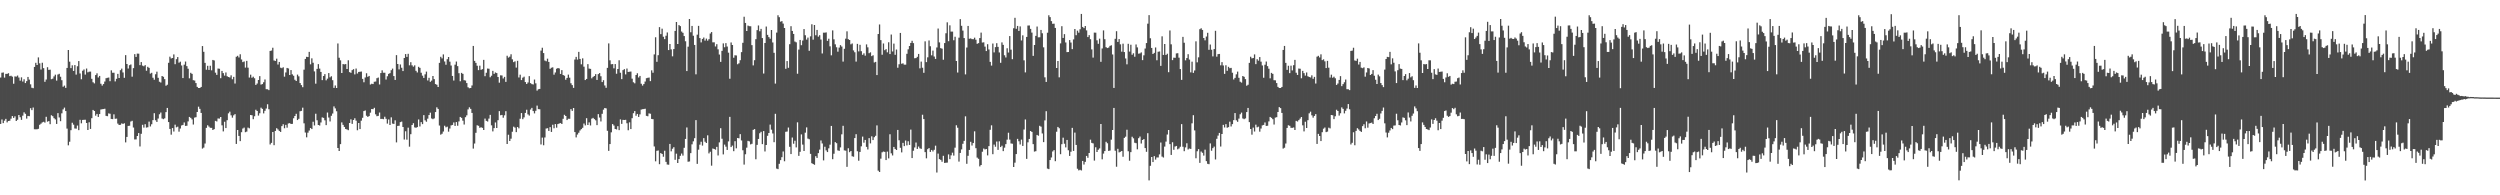<?xml version="1.0" encoding="UTF-8"?>
<svg xmlns="http://www.w3.org/2000/svg" width="1920" height="150">
  <path d="M0 59.555h1v35.631H0zM1 55.848h1v35.912H1zM2 55.629h1v38.942H2zM3 59.589h1v33.065H3zM4 56.753h1v34.519H4zM5 56.753h1v37.269H5zM6 56.238h1v36.675H6zM7 58.474h1v34.270H7zM8 58.175h1v32.983H8zM9 58.886h1v30.243H9zM10 64.301h1v26.278H10zM11 58.658h1v30.688H11zM12 58.824h1v34.120H12zM13 58.034h1v33.921H13zM14 59.557h1v28.754H14zM15 61.964h1v28.119H15zM16 59.372h1v32.688H16zM17 62.623h1v26.211H17zM18 60.864h1v25.422H18zM19 63.804h1v23.582H19zM20 62.310h1v28.792H20zM21 59.089h1v29.958H21zM22 61.150h1v28.083H22zM23 64.783h1v18.293H23zM24 67.365h1v17.194H24zM25 67.762h1v14.820H25zM26 51.418h1v47.880H26zM27 48.250h1v51.080H27zM28 49.912h1v49.362H28zM29 44.063h1v54.858H29zM30 48.634h1v47.188H30zM31 53.382h1v41.578H31zM32 48.188h1v45.829H32zM33 52.347h1v41.206H33zM34 62.816h1v31.348H34zM35 61.094h1v28.588H35zM36 51.592h1v41.829H36zM37 53.660h1v39.329H37zM38 53.482h1v41.913H38zM39 60.811h1v27.699H39zM40 60.420h1v28.814H40zM41 58.664h1v32.123H41zM42 57.347h1v34.326H42zM43 61.908h1v33.258H43zM44 57.215h1v29.656H44zM45 56.696h1v33.512H45zM46 58.944h1v34.160H46zM47 61.583h1v25.480H47zM48 66.618h1v17.393H48zM49 65.724h1v16.921H49zM50 67.498h1v17.789H50zM51 52.188h1v46.580H51zM52 38.388h1v73.206H52zM53 47.363h1v61.496H53zM54 52.333h1v47.654H54zM55 50.199h1v44.084H55zM56 54.467h1v41.277H56zM57 49.960h1v48.727H57zM58 57.271h1v41.533H58zM59 50.881h1v45.524H59zM60 46.915h1v53.053H60zM61 56.422h1v35.580H61zM62 60.853h1v33.843H62zM63 54.302h1v37.782H63zM64 53.374h1v38.657H64zM65 57.316h1v34.659H65zM66 52.650h1v41.817H66zM67 55.574h1v44.255H67zM68 55.065h1v38.810H68zM69 54.996h1v44.038H69zM70 60.517h1v30.237H70zM71 63.159h1v21.281H71zM72 64.045h1v21.227H72zM73 57.633h1v31.207H73zM74 56.319h1v31.158H74zM75 59.498h1v30.309H75zM76 58.341h1v29.239H76zM77 64.331h1v19.811H77zM78 65.757h1v18.094H78zM79 64.575h1v19.203H79zM80 62.643h1v20.883H80zM81 60.073h1v28.913H81zM82 59.751h1v29.511H82zM83 59.528h1v27.549H83zM84 62.350h1v24.974H84zM85 54.009h1v37.315H85zM86 55.861h1v35.651H86zM87 55.851h1v31.978H87zM88 62.520h1v28.695H88zM89 60.521h1v30.580H89zM90 56.706h1v38.239H90zM91 59.915h1v36.067H91zM92 53.928h1v41.930H92zM93 52.700h1v42.053H93zM94 55.640h1v39.553H94zM95 59.761h1v34.916H95zM96 42.332h1v67.027H96zM97 49.168h1v55.989H97zM98 52.659h1v44.083H98zM99 50.062h1v46.502H99zM100 49.534h1v43.821H100zM101 58.889h1v33.880H101zM102 52.304h1v45.660H102zM103 41.590h1v65.502H103zM104 43.702h1v63.353H104zM105 41.181h1v63.278H105zM106 41.236h1v60.960H106zM107 50.045h1v62.451H107zM108 47.674h1v55.110H108zM109 50.379h1v45.450H109zM110 50.875h1v47.124H110zM111 50.028h1v45.333H111zM112 54.313h1v43.692H112zM113 51.321h1v46.426H113zM114 52.108h1v41.279H114zM115 56.512h1v40.612H115zM116 55.899h1v39.530H116zM117 59.700h1v32.568H117zM118 61.235h1v25.719H118zM119 57.046h1v35.295H119zM120 55.047h1v38.615H120zM121 59.771h1v31.248H121zM122 62.777h1v24.973H122zM123 63.400h1v23.040H123zM124 58.393h1v32.640H124zM125 58.974h1v32.561H125zM126 60.795h1v30.105H126zM127 65.832h1v20.286H127zM128 65.053h1v17.820H128zM129 48.227h1v45.544H129zM130 43.544h1v55.485H130zM131 44.883h1v58.551H131zM132 44.565h1v53.796H132zM133 41.802h1v59.228H133zM134 49.280h1v46.483H134zM135 45.477h1v52.299H135zM136 43.808h1v53.453H136zM137 48.138h1v53.007H137zM138 47.360h1v51.373H138zM139 50.298h1v46.034H139zM140 59.950h1v35.982H140zM141 49.667h1v44.374H141zM142 47.258h1v49.453H142zM143 50.804h1v45.736H143zM144 52.805h1v40.427H144zM145 60.182h1v29.630H145zM146 55.926h1v34.577H146zM147 56.737h1v34.939H147zM148 61.569h1v34.073H148zM149 61.855h1v28.469H149zM150 63.800h1v26.215H150zM151 66.735h1v19.275H151zM152 67.606h1v14.326H152zM153 67.604h1v15.985H153zM154 66.770h1v19.971H154zM155 35.393h1v78.715H155zM156 39.786h1v73.564H156zM157 48.278h1v61.976H157zM158 53.573h1v44.630H158zM159 50.523h1v45.695H159zM160 53.707h1v43.531H160zM161 50.501h1v47.651H161zM162 54.029h1v44.193H162zM163 46.025h1v53.795H163zM164 46.448h1v52.743H164zM165 55.834h1v36.997H165zM166 57.520h1v35.779H166zM167 52.621h1v38.354H167zM168 52.783h1v38.295H168zM169 60.076h1v29.781H169zM170 54.453h1v41.818H170zM171 56.181h1v44.726H171zM172 58.080h1v35.409H172zM173 55.669h1v42.664H173zM174 58.583h1v33.731H174zM175 59.118h1v27.925H175zM176 59.496h1v26.272H176zM177 57.857h1v30.700H177zM178 60.871h1v29.521H178zM179 59.055h1v29.519H179zM180 64.152h1v23.510H180zM181 43.551h1v66.975H181zM182 42.842h1v56.978H182zM183 44.127h1v60.270H183zM184 41.654h1v66.712H184zM185 45.670h1v55.839H185zM186 47.707h1v51.008H186zM187 47.205h1v50.809H187zM188 51.901h1v49.609H188zM189 46.726h1v54.331H189zM190 51.971h1v46.050H190zM191 59.521h1v39.058H191zM192 57.358h1v30.951H192zM193 59.679h1v28.843H193zM194 58.883h1v32.650H194zM195 60.100h1v29.185H195zM196 65.218h1v19.045H196zM197 64.153h1v21.107H197zM198 61.416h1v27.357H198zM199 58.448h1v28.537H199zM200 64.958h1v17.752H200zM201 64.587h1v19.026H201zM202 63.155h1v23.939H202zM203 61.053h1v24.046H203zM204 68.497h1v14.842H204zM205 68.554h1v11.527H205zM206 69.244h1v14.692H206zM207 39.129h1v71.826H207zM208 38.794h1v70.935H208zM209 36.675h1v64.702H209zM210 46.418h1v65.102H210zM211 46.798h1v53.744H211zM212 45.079h1v53.361H212zM213 49.549h1v49.880H213zM214 47.558h1v52.973H214zM215 51.975h1v49.358H215zM216 52.384h1v44.490H216zM217 51.669h1v43.782H217zM218 58.875h1v39.642H218zM219 55.642h1v40.252H219zM220 52.197h1v45.860H220zM221 52.585h1v42.259H221zM222 57.607h1v36.936H222zM223 53.830h1v41.416H223zM224 57.098h1v38.028H224zM225 58.162h1v32.667H225zM226 61.227h1v27.867H226zM227 62.205h1v25.187H227zM228 57.291h1v34.918H228zM229 58.620h1v32.624H229zM230 63.800h1v21.638H230zM231 65.386h1v19.739H231zM232 66.945h1v15.725H232zM233 53.483h1v41.230H233zM234 45.285h1v56.491H234zM235 43.633h1v61.862H235zM236 43.852h1v58.054H236zM237 39.824h1v60.416H237zM238 49.398h1v48.891H238zM239 44.816h1v54.322H239zM240 48.190h1v45.279H240zM241 54.840h1v41.494H241zM242 64.260h1v23.071H242zM243 52.886h1v39.489H243zM244 49.275h1v46.749H244zM245 52.696h1v43.693H245zM246 55.255h1v38.809H246zM247 61.537h1v28.610H247zM248 58.373h1v32.138H248zM249 56.940h1v35.499H249zM250 61.702h1v34.388H250zM251 60.434h1v25.965H251zM252 56.135h1v34.140H252zM253 59.400h1v33.870H253zM254 58.574h1v30.361H254zM255 61.612h1v25.606H255zM256 67.473h1v14.249H256zM257 65.638h1v17.635H257zM258 67.609h1v17.822H258zM259 33.382h1v80.291H259zM260 44.329h1v71.635H260zM261 46.345h1v64.328H261zM262 56.072h1v37.912H262zM263 49.195h1v46.708H263zM264 49.478h1v48.022H264zM265 49.180h1v49.867H265zM266 52.973h1v46.444H266zM267 46.264h1v53.706H267zM268 55.383h1v39.063H268zM269 55.895h1v35.775H269zM270 53.879h1v41.236H270zM271 53.119h1v39.036H271zM272 57.136h1v33.681H272zM273 52.621h1v40.065H273zM274 56.498h1v43.531H274zM275 55.265h1v39.182H275zM276 55.101h1v44.015H276zM277 54.955h1v37.705H277zM278 60.580h1v29.899H278zM279 63.170h1v22.140H279zM280 59.483h1v25.372H280zM281 56.256h1v32.606H281zM282 58.999h1v30.819H282zM283 58.300h1v30.832H283zM284 64.948h1v21.596H284zM285 64.332h1v19.365H285zM286 64.561h1v19.310H286zM287 62.771h1v20.044H287zM288 62.635h1v25.150H288zM289 60.076h1v29.191H289zM290 59.532h1v29.470H290zM291 64.855h1v21.553H291zM292 56.122h1v35.209H292zM293 54.004h1v37.280H293zM294 55.849h1v35.679H294zM295 55.866h1v33.793H295zM296 61.064h1v30.159H296zM297 58.551h1v36.394H297zM298 56.707h1v35.047H298zM299 56.168h1v39.809H299zM300 53.922h1v36.164H300zM301 52.691h1v42.226H301zM302 58.403h1v36.790H302zM303 61.399h1v31.008H303zM304 42.335h1v67.017H304zM305 49.167h1v47.572H305zM306 53.273h1v43.283H306zM307 49.511h1v44.275H307zM308 52.013h1v41.358H308zM309 54.564h1v42.991H309zM310 44.536h1v62.621H310zM311 41.530h1v59.264H311zM312 43.674h1v63.596H312zM313 41.306h1v56.750H313zM314 50.183h1v62.475H314zM315 47.760h1v55.303H315zM316 50.197h1v45.784H316zM317 51.187h1v43.437H317zM318 50.150h1v47.711H318zM319 54.368h1v43.795H319zM320 55.675h1v41.938H320zM321 51.298h1v40.438H321zM322 52.098h1v45.013H322zM323 55.866h1v37.914H323zM324 58.106h1v37.230H324zM325 59.862h1v28.543H325zM326 57.099h1v35.319H326zM327 54.977h1v38.523H327zM328 61.772h1v29.342H328zM329 59.726h1v28.637H329zM330 62.808h1v23.732H330zM331 61.921h1v29.059H331zM332 58.357h1v33.165H332zM333 60.779h1v30.141H333zM334 64.541h1v21.531H334zM335 65.079h1v17.373H335zM336 66.791h1v16.844H336zM337 48.276h1v48.126H337zM338 43.601h1v59.811H338zM339 44.842h1v57.880H339zM340 41.756h1v59.258H340zM341 47.229h1v49.334H341zM342 49.726h1v48.064H342zM343 45.467h1v51.796H343zM344 43.797h1v57.333H344zM345 47.373h1v51.348H345zM346 50.313h1v46.007H346zM347 58.293h1v37.651H347zM348 61.850h1v32.184H348zM349 49.680h1v47.037H349zM350 47.240h1v46.517H350zM351 50.806h1v45.736H351zM352 56.235h1v36.992H352zM353 62.434h1v27.379H353zM354 55.945h1v34.557H354zM355 56.741h1v35.956H355zM356 61.569h1v34.067H356zM357 61.863h1v28.155H357zM358 63.796h1v24.770H358zM359 67.014h1v16.997H359zM360 67.778h1v14.674H360zM361 67.603h1v15.984H361zM362 65.634h1v21.107H362zM363 35.282h1v78.818H363zM364 46.768h1v63.475H364zM365 48.301h1v53.677H365zM366 50.496h1v45.718H366zM367 53.852h1v42.775H367zM368 50.448h1v47.719H368zM369 53.594h1v44.156H369zM370 53.119h1v45.101H370zM371 45.988h1v53.838H371zM372 58.545h1v32.563H372zM373 55.846h1v36.985H373zM374 52.650h1v40.671H374zM375 52.797h1v38.273H375zM376 59.322h1v28.916H376zM377 58.180h1v38.101H377zM378 54.451h1v46.459H378zM379 56.735h1v41.688H379zM380 55.673h1v38.389H380zM381 56.112h1v42.217H381zM382 59.117h1v33.204H382zM383 63.507h1v21.835H383zM384 57.852h1v30.697H384zM385 57.956h1v30.297H385zM386 60.260h1v30.137H386zM387 59.052h1v29.521H387zM388 62.896h1v22.511H388zM389 42.824h1v67.763H389zM390 44.216h1v59.236H390zM391 43.510h1v64.764H391zM392 41.698h1v64.796H392zM393 45.587h1v55.567H393zM394 47.743h1v49.549H394zM395 47.121h1v50.866H395zM396 51.901h1v49.557H396zM397 46.717h1v50.844H397zM398 59.518h1v39.067H398zM399 57.370h1v33.813H399zM400 61.478h1v25.334H400zM401 59.673h1v31.854H401zM402 58.893h1v31.290H402zM403 63.052h1v23.656H403zM404 64.529h1v19.739H404zM405 63.315h1v24.562H405zM406 58.452h1v30.316H406zM407 63.848h1v20.266H407zM408 64.590h1v18.256H408zM409 64.866h1v20.441H409zM410 61.055h1v26.043H410zM411 63.982h1v21.120H411zM412 69.592h1v11.533H412zM413 68.555h1v15.245H413zM414 68.323h1v15.613H414zM415 38.873h1v72.068H415zM416 36.643h1v69.038H416zM417 40.741h1v70.828H417zM418 46.467h1v59.123H418zM419 47.063h1v51.637H419zM420 45.047h1v53.408H420zM421 47.577h1v52.982H421zM422 52.816h1v44.802H422zM423 51.995h1v49.328H423zM424 51.696h1v44.091H424zM425 57.368h1v41.138H425zM426 55.656h1v39.650H426zM427 52.793h1v45.275H427zM428 52.199h1v43.102H428zM429 52.558h1v42.270H429zM430 56.781h1v37.749H430zM431 53.848h1v41.407H431zM432 57.616h1v33.632H432zM433 58.165h1v29.988H433zM434 61.221h1v27.870H434zM435 59.874h1v32.330H435zM436 57.292h1v33.920H436zM437 59.632h1v31.616H437zM438 63.928h1v19.900H438zM439 65.379h1v19.746H439zM440 67.481h1v15.441H440zM441 45.711h1v55.703H441zM442 43.659h1v61.867H442zM443 45.791h1v57.506H443zM444 39.832h1v62.098H444zM445 45.242h1v54.965H445zM446 49.410h1v49.752H446zM447 44.781h1v53.345H447zM448 51.179h1v43.690H448zM449 61.502h1v34.819H449zM450 60.608h1v30.177H450zM451 49.258h1v46.737H451zM452 52.702h1v41.283H452zM453 52.900h1v43.479H453zM454 60.154h1v30.993H454zM455 59.052h1v31.461H455zM456 58.383h1v33.117H456zM457 56.940h1v35.491H457zM458 61.394h1v34.710H458zM459 56.940h1v30.719H459zM460 56.124h1v34.148H460zM461 58.575h1v34.693H461zM462 63.042h1v24.334H462zM463 61.610h1v22.601H463zM464 65.636h1v17.320H464zM465 67.437h1v15.834H465zM466 52.114h1v48.330H466zM467 33.346h1v82.526H467zM468 46.330h1v64.333H468zM469 49.368h1v52.273H469zM470 49.204h1v46.072H470zM471 52.493h1v43.925H471zM472 49.221h1v49.831H472zM473 56.604h1v42.825H473zM474 52.998h1v43.935H474zM475 46.260h1v53.705H475zM476 55.883h1v35.795H476zM477 60.755h1v34.365H477zM478 53.873h1v38.164H478zM479 53.119h1v39.019H479zM480 57.133h1v34.885H480zM481 52.615h1v42.032H481zM482 55.260h1v44.784H482zM483 55.094h1v38.860H483zM484 54.951h1v44.174H484zM485 60.412h1v30.375H485zM486 63.169h1v23.760H486zM487 64.009h1v21.303H487zM488 57.593h1v31.270H488zM489 56.263h1v31.226H489zM490 59.515h1v30.301H490zM491 58.297h1v29.586H491zM492 64.331h1v19.850H492zM493 65.735h1v18.136H493zM494 64.561h1v19.219H494zM495 62.639h1v20.878H495zM496 60.073h1v28.915H496zM497 59.750h1v29.517H497zM498 59.532h1v27.550H498zM499 62.329h1v25.020H499zM500 54.002h1v37.339H500zM501 55.855h1v35.672H501zM502 41.772h1v70.737H502zM503 28.644h1v95.281H503zM504 47.442h1v68.381H504zM505 42.408h1v73.157H505zM506 20.851h1v105.234H506zM507 26.189h1v91.356H507zM508 22.038h1v96.226H508zM509 28.198h1v92.169H509zM510 30.042h1v85.702H510zM511 27.419h1v96.909H511zM512 24.931h1v101.431H512zM513 38.440h1v88.082H513zM514 33.774h1v76.764H514zM515 37.940h1v78.276H515zM516 43.251h1v70.976H516zM517 37.664h1v75.392H517zM518 23.773h1v98.971H518zM519 16.911h1v101.098H519zM520 33.792h1v91.376H520zM521 19.258h1v102.927H521zM522 20.056h1v99.613H522zM523 24.203h1v93.732H523zM524 25.181h1v94.310H524zM525 27.695h1v85.833H525zM526 31.708h1v75.012H526zM527 54.597h1v43.320H527zM528 35.840h1v88.363H528zM529 14.574h1v109.448H529zM530 24.764h1v92.861H530zM531 19.921h1v90.935H531zM532 27.427h1v81.109H532zM533 34.518h1v71.615H533zM534 57.103h1v35.149H534zM535 26.636h1v99.201H535zM536 19.848h1v95.073H536zM537 29.259h1v81.831H537zM538 32.570h1v76.263H538zM539 29.886h1v81.943H539zM540 28.838h1v77.264H540zM541 31.193h1v77.642H541zM542 29.651h1v80.187H542zM543 31.210h1v72.747H543zM544 30.098h1v87.716H544zM545 25.775h1v90.739H545zM546 24.620h1v102.629H546zM547 32.512h1v81.584H547zM548 32.530h1v81.886H548zM549 35.695h1v79.246H549zM550 33.964h1v78.808H550zM551 37.877h1v81.528H551zM552 41.874h1v67.469H552zM553 47.517h1v50.965H553zM554 39.051h1v67.492H554zM555 33.324h1v85.231H555zM556 36.305h1v74.734H556zM557 33.118h1v79.546H557zM558 35.714h1v79.448H558zM559 40.427h1v68.146H559zM560 60.485h1v29.282H560zM561 32.588h1v80.341H561zM562 34.537h1v77.310H562zM563 44.362h1v71.738H563zM564 42.435h1v65.987H564zM565 42.621h1v71.318H565zM566 49.342h1v56.623H566zM567 48.637h1v57.602H567zM568 46.216h1v56.814H568zM569 40.040h1v67.813H569zM570 32.880h1v82.545H570zM571 12.835h1v113.565H571zM572 17.592h1v100.908H572zM573 23.795h1v89.633H573zM574 19.639h1v88.565H574zM575 20.112h1v88.466H575zM576 20.182h1v90.731H576zM577 34.681h1v75.770H577zM578 50.219h1v49.532H578zM579 46.221h1v52.901H579zM580 30.090h1v92.236H580zM581 23.151h1v88.127H581zM582 19.550h1v87.136H582zM583 23.991h1v78.364H583zM584 22.174h1v79.048H584zM585 29.260h1v81.413H585zM586 56.460h1v44.202H586zM587 33.001h1v83.306H587zM588 20.381h1v90.974H588zM589 26.753h1v77.555H589zM590 28.512h1v73.641H590zM591 29.744h1v65.971H591zM592 23.030h1v76.548H592zM593 32.621h1v69.887H593zM594 40.531h1v68.678H594zM595 64.214h1v23.173H595zM596 25.063h1v104.444H596zM597 11.709h1v118.181H597zM598 13.218h1v112.569H598zM599 16.638h1v106.356H599zM600 16.242h1v104.503H600zM601 18.105h1v98.244H601zM602 21.506h1v102.337H602zM603 52.844h1v48.383H603zM604 46.886h1v54.105H604zM605 52.051h1v45.889H605zM606 33.964h1v78.755H606zM607 20.135h1v98.167H607zM608 23.734h1v81.915H608zM609 26.071h1v84.342H609zM610 31.902h1v76.190H610zM611 32.524h1v80.680H611zM612 56.619h1v37.357H612zM613 38.112h1v81.576H613zM614 30.683h1v85.879H614zM615 34.719h1v68.494H615zM616 31.124h1v79.905H616zM617 22.305h1v93.641H617zM618 27.060h1v74.821H618zM619 30.417h1v67.419H619zM620 28.861h1v77.606H620zM621 39.019h1v67.944H621zM622 27.915h1v90.240H622zM623 18.628h1v106.731H623zM624 30.442h1v95.515H624zM625 19.200h1v107.356H625zM626 27.087h1v92.862H626zM627 22.974h1v98.297H627zM628 28.157h1v89.473H628zM629 27.038h1v87.879H629zM630 30.386h1v77.475H630zM631 41.054h1v69.112H631zM632 25.087h1v98.108H632zM633 25.089h1v87.597H633zM634 24.905h1v90.617H634zM635 31.401h1v85.384H635zM636 29.771h1v84.171H636zM637 35.596h1v75.486H637zM638 42.499h1v54.226H638zM639 23.369h1v98.887H639zM640 30.229h1v87.863H640zM641 34.057h1v75.078H641zM642 36.290h1v73.695H642zM643 39.694h1v75.791H643zM644 36.550h1v79.331H644zM645 34.682h1v78.503H645zM646 35.762h1v67.380H646zM647 47.297h1v49.324H647zM648 37.461h1v78.054H648zM649 29.684h1v86.031H649zM650 24.043h1v104.086H650zM651 30.104h1v83.754H651zM652 30.717h1v86.186H652zM653 34.050h1v81.915H653zM654 33.385h1v86.639H654zM655 38.726h1v81.662H655zM656 40.129h1v65.907H656zM657 47.301h1v55.750H657zM658 33.666h1v82.509H658zM659 39.466h1v83.996H659zM660 34.420h1v82.286H660zM661 39.320h1v73.050H661zM662 42.077h1v62.844H662zM663 40.982h1v68.598H663zM664 42.743h1v64.735H664zM665 34.105h1v78.704H665zM666 36.358h1v78.456H666zM667 40.874h1v65.209H667zM668 40.184h1v69.970H668zM669 43.111h1v61.572H669zM670 42.433h1v65.148H670zM671 47.987h1v57.368H671zM672 47.494h1v56.817H672zM673 57.674h1v38.618H673zM674 26.099h1v104.985H674zM675 18.784h1v113.313H675zM676 30.839h1v91.017H676zM677 42.017h1v74.991H677zM678 33.391h1v83.007H678zM679 38.573h1v78.043H679zM680 37.730h1v85.219H680zM681 40.192h1v76.239H681zM682 32.445h1v89.182H682zM683 41.534h1v61.596H683zM684 26.548h1v91.200H684zM685 39.538h1v79.858H685zM686 33.476h1v79.362H686zM687 42.099h1v72.261H687zM688 38.015h1v77.182H688zM689 52.034h1v47.767H689zM690 49.361h1v58.366H690zM691 25.299h1v88.217H691zM692 48.934h1v68.101H692zM693 48.654h1v61.060H693zM694 49.646h1v62.582H694zM695 49.658h1v58.283H695zM696 41.313h1v70.340H696zM697 37.895h1v70.588H697zM698 35.315h1v76.010H698zM699 32.984h1v66.562H699zM700 31.329h1v90.063H700zM701 33.138h1v82.627H701zM702 44.741h1v68.520H702zM703 44.572h1v64.905H703zM704 43.631h1v70.748H704zM705 41.441h1v71.113H705zM706 52.489h1v61.423H706zM707 47.327h1v66.989H707zM708 51.997h1v36.128H708zM709 55.926h1v35.499H709zM710 31.747h1v85.076H710zM711 47.717h1v73.872H711zM712 44.013h1v70.579H712zM713 31.098h1v82.624H713zM714 35.523h1v81.155H714zM715 42.505h1v72.651H715zM716 38.855h1v77.470H716zM717 43.402h1v71.627H717zM718 45.282h1v66.584H718zM719 36.456h1v96.036H719zM720 21.913h1v96.059H720zM721 32.583h1v89.636H721zM722 36.965h1v85.808H722zM723 37.377h1v86.859H723zM724 45.893h1v73.739H724zM725 33.074h1v92.078H725zM726 25.573h1v99.420H726zM727 17.160h1v107.702H727zM728 31.640h1v86.950H728zM729 19.463h1v102.728H729zM730 24.271h1v95.011H730zM731 24.266h1v92.957H731zM732 30.913h1v88.613H732zM733 28.237h1v85.176H733zM734 46.836h1v49.383H734zM735 55.694h1v42.399H735zM736 28.909h1v95.222H736zM737 14.677h1v102.793H737zM738 19.814h1v94.910H738zM739 23.514h1v86.918H739zM740 29.215h1v78.983H740zM741 57.155h1v32.191H741zM742 36.500h1v89.301H742zM743 19.927h1v99.722H743zM744 29.764h1v85.367H744zM745 29.502h1v79.400H745zM746 30.045h1v81.722H746zM747 30.126h1v79.729H747zM748 28.954h1v71.931H748zM749 30.495h1v83.331H749zM750 33.642h1v87.421H750zM751 33.122h1v88.857H751zM752 29.215h1v98.580H752zM753 25.015h1v101.717H753zM754 32.692h1v83.864H754zM755 32.504h1v81.582H755zM756 35.772h1v79.021H756zM757 39.208h1v75.202H757zM758 33.934h1v85.405H758zM759 37.970h1v74.256H759zM760 47.525h1v52.175H760zM761 50.406h1v45.873H761zM762 33.430h1v84.986H762zM763 40.247h1v70.785H763zM764 36.179h1v76.521H764zM765 33.192h1v75.504H765zM766 35.994h1v79.116H766zM767 40.308h1v68.212H767zM768 48.218h1v64.723H768zM769 32.561h1v79.346H769zM770 34.482h1v81.571H770zM771 42.465h1v70.919H771zM772 44.133h1v66.539H772zM773 37.045h1v70.238H773zM774 40.372h1v61.545H774zM775 27.703h1v79.498H775zM776 38.143h1v72.025H776zM777 45.462h1v64.906H777zM778 21.729h1v106.536H778zM779 13.694h1v111.226H779zM780 22.095h1v96.210H780zM781 19.909h1v86.718H781zM782 23.779h1v84.731H782zM783 20.273h1v90.678H783zM784 31.084h1v76.153H784zM785 27.154h1v84.939H785zM786 46.313h1v53.146H786zM787 55.614h1v36.157H787zM788 28.340h1v93.692H788zM789 19.594h1v89.712H789zM790 19.558h1v87.161H790zM791 22.181h1v78.449H791zM792 25.024h1v76.286H792zM793 42.887h1v67.784H793zM794 34.550h1v81.860H794zM795 27.543h1v88.597H795zM796 20.387h1v83.266H796zM797 28.663h1v75.571H797zM798 28.634h1v67.978H798zM799 22.973h1v74.299H799zM800 25.529h1v76.947H800zM801 36.338h1v72.831H801zM802 59.381h1v33.064H802zM803 62.931h1v22.452H803zM804 25.118h1v104.389H804zM805 11.723h1v118.164H805zM806 13.169h1v109.747H806zM807 16.249h1v104.665H807zM808 18.285h1v98.061H808zM809 18.199h1v97.106H809zM810 21.456h1v102.340H810zM811 52.203h1v48.991H811zM812 46.858h1v50.650H812zM813 59.409h1v39.085H813zM814 33.333h1v85.096H814zM815 20.137h1v90.613H815zM816 29.154h1v76.583H816zM817 26.197h1v84.195H817zM818 32.601h1v80.612H818zM819 40.042h1v67.447H819zM820 39.920h1v75.486H820zM821 30.757h1v89.003H821zM822 32.647h1v83.888H822zM823 37.738h1v60.451H823zM824 30.278h1v85.633H824zM825 22.277h1v79.543H825zM826 27.042h1v84.274H826zM827 23.535h1v106.050H827zM828 25.072h1v105.770H828zM829 22.480h1v107.934H829zM830 10.687h1v120.212H830zM831 20.673h1v102.908H831zM832 21.625h1v104.741H832zM833 19.945h1v104.370H833zM834 23.322h1v96.456H834zM835 28.483h1v92.714H835zM836 26.988h1v90.513H836zM837 30.104h1v77.167H837zM838 37.935h1v71.772H838zM839 44.259h1v65.896H839zM840 25.017h1v98.316H840zM841 25.114h1v87.981H841zM842 31.000h1v85.717H842zM843 33.623h1v81.375H843zM844 29.708h1v84.244H844zM845 47.446h1v47.786H845zM846 37.236h1v85.134H846zM847 23.354h1v94.624H847zM848 30.119h1v85.912H848zM849 36.244h1v72.634H849zM850 36.902h1v73.136H850zM851 36.531h1v79.392H851zM852 35.221h1v80.368H852zM853 34.746h1v72.527H853zM854 41.806h1v58.023H854zM855 67.556h1v15.317H855zM856 29.815h1v85.933H856zM857 23.940h1v104.101H857zM858 32.189h1v82.093H858zM859 30.015h1v87.023H859zM860 34.054h1v82.517H860zM861 39.693h1v76.258H861zM862 33.523h1v86.865H862zM863 40.008h1v65.882H863zM864 44.880h1v60.068H864zM865 49.405h1v50.211H865zM866 33.654h1v82.515H866zM867 39.627h1v83.797H867zM868 34.375h1v82.439H868zM869 42.030h1v62.965H869zM870 40.913h1v65.333H870zM871 43.596h1v66.023H871zM872 34.169h1v75.821H872zM873 36.399h1v78.304H873zM874 41.198h1v64.948H874zM875 40.987h1v63.857H875zM876 40.224h1v70.021H876zM877 46.176h1v61.358H877zM878 42.484h1v64.307H878zM879 37.291h1v76.435H879zM880 33.075h1v83.520H880zM881 18.190h1v84.126H881zM882 11.629h1v126.940H882zM883 29.396h1v97.941H883zM884 36.811h1v83.775H884zM885 41.452h1v83.012H885zM886 40.612h1v79.319H886zM887 36.468h1v86.088H887zM888 46.309h1v74.629H888zM889 39.749h1v81.206H889zM890 39.536h1v79.056H890zM891 50.593h1v58.862H891zM892 27.915h1v92.344H892zM893 42.188h1v78.800H893zM894 33.781h1v78.796H894zM895 42.187h1v66.539H895zM896 41.248h1v62.084H896zM897 55.433h1v44.407H897zM898 23.387h1v87.290H898zM899 34.029h1v84.936H899zM900 46.198h1v63.045H900zM901 44.276h1v70.762H901zM902 44.392h1v68.149H902zM903 41.022h1v71.053H903zM904 40.847h1v73.822H904zM905 44.270h1v69.742H905zM906 53.062h1v59.614H906zM907 61.343h1v33.987H907zM908 28.303h1v84.403H908zM909 32.838h1v83.259H909zM910 46.323h1v66.874H910zM911 44.580h1v65.438H911zM912 41.603h1v73.191H912zM913 45.777h1v68.278H913zM914 55.585h1v58.815H914zM915 47.341h1v47.392H915zM916 55.949h1v32.548H916zM917 54.138h1v46.018H917zM918 31.736h1v89.814H918zM919 47.896h1v68.255H919zM920 44.008h1v70.510H920zM921 22.410h1v102.651H921zM922 21.685h1v94.667H922zM923 22.986h1v94.355H923zM924 29.202h1v90.301H924zM925 30.971h1v83.962H925zM926 28.032h1v95.709H926zM927 25.167h1v100.618H927zM928 38.258h1v87.841H928zM929 34.213h1v75.932H929zM930 38.178h1v77.588H930zM931 43.298h1v70.462H931zM932 37.674h1v74.937H932zM933 23.666h1v98.814H933zM934 43.540h1v63.070H934zM935 41.580h1v62.547H935zM936 41.445h1v60.633H936zM937 50.199h1v62.363H937zM938 47.741h1v55.167H938zM939 50.268h1v45.614H939zM940 56.727h1v41.175H940zM941 50.117h1v45.231H941zM942 54.355h1v43.743H942zM943 51.306h1v46.352H943zM944 52.359h1v41.072H944zM945 52.103h1v45.005H945zM946 55.872h1v39.485H946zM947 61.027h1v31.211H947zM948 59.807h1v27.044H948zM949 57.093h1v35.302H949zM950 55.015h1v38.542H950zM951 59.743h1v31.328H951zM952 62.797h1v24.944H952zM953 63.428h1v23.072H953zM954 58.376h1v32.626H954zM955 58.967h1v32.560H955zM956 60.779h1v30.135H956zM957 65.829h1v20.263H957zM958 65.069h1v17.804H958zM959 48.262h1v45.541H959zM960 43.587h1v55.465H960zM961 44.862h1v58.540H961zM962 44.562h1v53.448H962zM963 41.760h1v59.255H963zM964 49.260h1v46.502H964zM965 45.464h1v52.331H965zM966 46.586h1v50.684H966zM967 43.821h1v57.320H967zM968 47.383h1v51.342H968zM969 50.298h1v46.014H969zM970 59.699h1v36.246H970zM971 49.696h1v44.345H971zM972 47.246h1v49.453H972zM973 50.796h1v45.746H973zM974 52.796h1v40.427H974zM975 60.177h1v29.629H975zM976 55.941h1v34.563H976zM977 56.736h1v34.806H977zM978 61.573h1v34.070H978zM979 61.717h1v28.605H979zM980 63.795h1v26.224H980zM981 66.739h1v19.272H981zM982 67.603h1v14.666H982zM983 67.601h1v15.437H983zM984 66.772h1v19.972H984zM985 38.372h1v75.760H985zM986 35.276h1v78.195H986zM987 48.275h1v61.983H987zM988 53.636h1v44.603H988zM989 50.499h1v45.692H989zM990 56.169h1v40.447H990zM991 50.454h1v47.706H991zM992 54.046h1v44.145H992zM993 50.078h1v47.839H993zM994 45.991h1v53.828H994zM995 55.863h1v36.962H995zM996 57.528h1v35.797H996zM997 52.627h1v39.629H997zM998 52.795h1v38.277H998zM999 60.086h1v29.768H999zM1000 54.447h1v41.832H1000zM1001 56.189h1v44.728H1001zM1002 58.073h1v35.430H1002zM1003 55.669h1v42.656H1003zM1004 58.579h1v33.739H1004zM1005 59.118h1v27.923H1005zM1006 59.505h1v26.272H1006zM1007 57.851h1v30.703H1007zM1008 60.502h1v29.889H1008zM1009 59.054h1v29.962H1009zM1010 64.152h1v23.507H1010zM1011 43.517h1v67.045H1011zM1012 42.867h1v59.953H1012zM1013 44.125h1v60.299H1013zM1014 41.718h1v66.617H1014zM1015 46.181h1v55.349H1015zM1016 45.589h1v53.215H1016zM1017 47.112h1v50.845H1017zM1018 52.276h1v49.214H1018zM1019 46.751h1v54.340H1019zM1020 51.950h1v46.075H1020zM1021 59.531h1v39.069H1021zM1022 57.356h1v30.953H1022zM1023 59.680h1v28.841H1023zM1024 58.904h1v32.607H1024zM1025 60.104h1v29.174H1025zM1026 65.221h1v19.046H1026zM1027 64.140h1v21.105H1027zM1028 61.410h1v27.361H1028zM1029 58.449h1v28.530H1029zM1030 66.131h1v16.334H1030zM1031 64.589h1v19.026H1031zM1032 63.157h1v23.940H1032zM1033 61.062h1v24.036H1033zM1034 68.497h1v14.843H1034zM1035 68.558h1v11.376H1035zM1036 69.243h1v14.692H1036zM1037 39.103h1v71.833H1037zM1038 38.885h1v70.765H1038zM1039 36.684h1v64.898H1039zM1040 46.462h1v65.107H1040zM1041 46.763h1v53.752H1041zM1042 45.046h1v53.414H1042zM1043 49.573h1v49.841H1043zM1044 47.571h1v52.985H1044zM1045 51.991h1v49.335H1045zM1046 52.392h1v44.501H1046zM1047 51.692h1v43.762H1047zM1048 58.857h1v39.646H1048zM1049 55.653h1v37.621H1049zM1050 52.200h1v45.870H1050zM1051 52.561h1v42.262H1051zM1052 57.615h1v36.922H1052zM1053 56.787h1v37.368H1053zM1054 53.846h1v41.406H1054zM1055 58.152h1v32.683H1055zM1056 61.215h1v27.879H1056zM1057 64.497h1v22.895H1057zM1058 57.291h1v34.910H1058zM1059 58.629h1v32.618H1059zM1060 63.807h1v23.312H1060zM1061 65.380h1v19.746H1061zM1062 66.942h1v15.663H1062zM1063 53.452h1v41.260H1063zM1064 45.298h1v56.478H1064zM1065 43.651h1v61.869H1065zM1066 43.863h1v58.066H1066zM1067 39.844h1v60.373H1067zM1068 49.404h1v48.871H1068zM1069 44.794h1v54.362H1069zM1070 48.197h1v48.281H1070zM1071 54.848h1v41.476H1071zM1072 63.780h1v23.552H1072zM1073 53.910h1v38.452H1073zM1074 49.258h1v46.748H1074zM1075 52.700h1v43.679H1075zM1076 52.918h1v41.156H1076zM1077 61.538h1v28.622H1077zM1078 58.379h1v32.132H1078zM1079 56.940h1v35.492H1079zM1080 61.712h1v34.390H1080zM1081 60.436h1v25.959H1081zM1082 56.127h1v34.141H1082zM1083 59.401h1v33.864H1083zM1084 58.577h1v30.361H1084zM1085 61.609h1v25.607H1085zM1086 67.471h1v14.248H1086zM1087 65.635h1v17.637H1087zM1088 67.605h1v17.821H1088zM1089 33.354h1v80.376H1089zM1090 40.525h1v75.359H1090zM1091 46.343h1v64.321H1091zM1092 56.068h1v37.916H1092zM1093 49.207h1v46.687H1093zM1094 49.456h1v48.040H1094zM1095 49.222h1v49.826H1095zM1096 52.997h1v46.428H1096zM1097 46.263h1v53.698H1097zM1098 46.358h1v51.604H1098zM1099 55.882h1v35.793H1099zM1100 60.757h1v34.361H1100zM1101 53.118h1v39.019H1101zM1102 57.136h1v33.688H1102zM1103 57.504h1v35.189H1103zM1104 52.614h1v47.430H1104zM1105 55.259h1v39.198H1105zM1106 55.096h1v44.030H1106zM1107 54.953h1v37.700H1107zM1108 60.572h1v29.907H1108zM1109 63.169h1v22.145H1109zM1110 59.481h1v25.370H1110zM1111 56.266h1v32.598H1111zM1112 59.001h1v30.814H1112zM1113 58.298h1v30.832H1113zM1114 64.949h1v21.591H1114zM1115 64.329h1v18.657H1115zM1116 64.562h1v19.309H1116zM1117 62.772h1v20.044H1117zM1118 62.636h1v25.151H1118zM1119 60.074h1v29.193H1119zM1120 59.535h1v29.463H1120zM1121 64.853h1v21.556H1121zM1122 56.116h1v35.221H1122zM1123 54.003h1v37.287H1123zM1124 55.848h1v35.675H1124zM1125 28.661h1v89.604H1125zM1126 45.987h1v77.958H1126zM1127 42.419h1v73.528H1127zM1128 24.784h1v101.265H1128zM1129 20.906h1v94.622H1129zM1130 25.399h1v92.164H1130zM1131 22.038h1v98.368H1131zM1132 29.977h1v84.082H1132zM1133 28.809h1v86.922H1133zM1134 27.536h1v98.756H1134zM1135 25.015h1v97.686H1135zM1136 33.869h1v92.644H1136zM1137 37.957h1v77.793H1137zM1138 41.358h1v74.843H1138zM1139 37.801h1v75.131H1139zM1140 31.263h1v91.416H1140zM1141 23.750h1v94.779H1141zM1142 16.743h1v108.516H1142zM1143 31.450h1v87.279H1143zM1144 19.235h1v103.094H1144zM1145 24.091h1v95.539H1145zM1146 24.096h1v90.089H1146zM1147 30.748h1v88.959H1147zM1148 28.193h1v85.370H1148zM1149 46.804h1v49.398H1149zM1150 55.761h1v42.272H1150zM1151 28.772h1v95.425H1151zM1152 14.601h1v102.974H1152zM1153 19.780h1v94.980H1153zM1154 23.377h1v87.275H1154zM1155 29.021h1v79.382H1155zM1156 55.863h1v33.409H1156zM1157 36.403h1v70.841H1157zM1158 19.699h1v106.003H1158zM1159 29.695h1v85.224H1159zM1160 29.073h1v79.846H1160zM1161 29.867h1v81.907H1161zM1162 29.936h1v79.841H1162zM1163 28.782h1v72.121H1163zM1164 29.668h1v80.214H1164zM1165 31.245h1v74.506H1165zM1166 34.751h1v69.208H1166zM1167 25.780h1v91.849H1167zM1168 24.753h1v102.553H1168zM1169 27.542h1v89.174H1169zM1170 32.440h1v81.756H1170zM1171 35.704h1v79.139H1171zM1172 36.429h1v77.990H1172zM1173 33.852h1v85.528H1173zM1174 37.925h1v74.323H1174zM1175 47.519h1v52.514H1175zM1176 50.405h1v45.858H1176zM1177 33.387h1v85.089H1177zM1178 40.225h1v70.824H1178zM1179 36.207h1v76.504H1179zM1180 33.151h1v75.475H1180zM1181 36.008h1v79.131H1181zM1182 40.342h1v68.202H1182zM1183 48.003h1v64.886H1183zM1184 32.620h1v78.820H1184zM1185 34.616h1v81.528H1185zM1186 42.410h1v70.790H1186zM1187 45.671h1v62.767H1187zM1188 42.613h1v71.357H1188zM1189 52.218h1v53.976H1189zM1190 46.259h1v58.566H1190zM1191 40.008h1v67.816H1191zM1192 40.303h1v66.114H1192zM1193 25.919h1v99.882H1193zM1194 12.778h1v113.559H1194zM1195 21.567h1v96.898H1195zM1196 19.637h1v86.902H1196zM1197 23.542h1v84.999H1197zM1198 20.104h1v90.833H1198zM1199 33.906h1v76.581H1199zM1200 53.444h1v44.217H1200zM1201 46.214h1v53.532H1201zM1202 58.578h1v32.495H1202zM1203 28.222h1v94.058H1203zM1204 19.557h1v89.770H1204zM1205 19.530h1v87.154H1205zM1206 22.166h1v78.454H1206zM1207 25.062h1v76.214H1207zM1208 42.886h1v67.784H1208zM1209 34.381h1v81.818H1209zM1210 27.580h1v88.667H1210zM1211 20.362h1v83.214H1211zM1212 28.671h1v75.751H1212zM1213 28.409h1v68.143H1213zM1214 23.048h1v74.176H1214zM1215 25.274h1v77.261H1215zM1216 36.274h1v73.174H1216zM1217 59.339h1v38.747H1217zM1218 62.924h1v22.455H1218zM1219 25.073h1v104.370H1219zM1220 11.727h1v118.150H1220zM1221 13.202h1v109.783H1221zM1222 16.250h1v104.601H1222zM1223 18.264h1v98.088H1223zM1224 18.132h1v96.989H1224zM1225 21.508h1v102.332H1225zM1226 52.161h1v49.062H1226zM1227 46.905h1v50.612H1227zM1228 59.601h1v38.939H1228zM1229 33.398h1v84.746H1229zM1230 20.145h1v90.615H1230zM1231 29.125h1v76.433H1231zM1232 25.969h1v84.443H1232zM1233 32.470h1v76.548H1233zM1234 39.901h1v73.218H1234zM1235 39.907h1v75.490H1235zM1236 30.799h1v89.008H1236zM1237 32.708h1v83.808H1237zM1238 37.723h1v60.520H1238zM1239 30.249h1v85.646H1239zM1240 22.270h1v79.523H1240zM1241 27.039h1v70.827H1241zM1242 28.824h1v66.651H1242zM1243 29.743h1v77.229H1243zM1244 67.723h1v15.102H1244zM1245 20.649h1v104.876H1245zM1246 18.598h1v107.369H1246zM1247 21.077h1v105.446H1247zM1248 19.253h1v105.244H1248zM1249 22.979h1v96.915H1249zM1250 28.227h1v93.123H1250zM1251 26.958h1v90.592H1251zM1252 30.192h1v77.111H1252zM1253 37.933h1v71.799H1253zM1254 44.590h1v65.562H1254zM1255 25.094h1v97.966H1255zM1256 24.687h1v88.398H1256zM1257 31.108h1v85.755H1257zM1258 33.514h1v81.520H1258zM1259 29.825h1v84.130H1259zM1260 47.377h1v48.615H1260zM1261 37.252h1v85.170H1261zM1262 23.371h1v94.556H1262zM1263 30.059h1v85.982H1263zM1264 36.255h1v72.606H1264zM1265 36.907h1v73.183H1265zM1266 36.537h1v79.385H1266zM1267 35.228h1v80.394H1267zM1268 34.786h1v72.535H1268zM1269 41.773h1v58.034H1269zM1270 67.558h1v15.313H1270zM1271 29.760h1v85.953H1271zM1272 23.976h1v104.103H1272zM1273 32.171h1v81.912H1273zM1274 30.063h1v86.907H1274zM1275 34.048h1v82.489H1275zM1276 39.657h1v76.310H1276zM1277 33.458h1v86.946H1277zM1278 40.050h1v65.899H1278zM1279 44.900h1v60.034H1279zM1280 49.072h1v50.803H1280zM1281 33.678h1v82.504H1281zM1282 39.323h1v84.165H1282zM1283 34.454h1v82.152H1283zM1284 42.127h1v62.723H1284zM1285 41.035h1v63.103H1285zM1286 43.697h1v65.769H1286zM1287 34.194h1v75.822H1287zM1288 36.420h1v78.212H1288zM1289 41.196h1v64.983H1289zM1290 41.067h1v63.678H1290zM1291 40.233h1v70.066H1291zM1292 46.173h1v61.313H1292zM1293 42.532h1v64.957H1293zM1294 47.442h1v57.944H1294zM1295 48.984h1v52.147H1295zM1296 60.824h1v28.817H1296zM1297 18.873h1v113.259H1297zM1298 30.225h1v98.233H1298zM1299 41.393h1v77.811H1299zM1300 35.396h1v81.542H1300zM1301 33.358h1v83.011H1301zM1302 40.546h1v82.453H1302zM1303 37.727h1v79.131H1303zM1304 46.657h1v69.724H1304zM1305 32.441h1v89.219H1305zM1306 42.952h1v63.688H1306zM1307 26.574h1v92.743H1307zM1308 39.614h1v75.183H1308zM1309 33.425h1v79.282H1309zM1310 42.154h1v72.304H1310zM1311 37.944h1v77.272H1311zM1312 55.459h1v44.343H1312zM1313 25.189h1v88.335H1313zM1314 39.659h1v77.288H1314zM1315 48.573h1v61.212H1315zM1316 48.612h1v60.096H1316zM1317 50.148h1v61.967H1317zM1318 41.281h1v70.330H1318zM1319 43.063h1v65.325H1319zM1320 35.297h1v76.016H1320zM1321 35.652h1v69.479H1321zM1322 31.847h1v66.786H1322zM1323 31.251h1v90.119H1323zM1324 33.037h1v82.734H1324zM1325 46.646h1v66.529H1325zM1326 44.621h1v64.814H1326zM1327 41.529h1v72.960H1327zM1328 45.690h1v68.267H1328zM1329 55.576h1v58.778H1329zM1330 47.309h1v47.434H1330zM1331 60.672h1v27.831H1331zM1332 54.172h1v45.953H1332zM1333 31.717h1v85.105H1333zM1334 47.934h1v73.612H1334zM1335 44.004h1v70.419H1335zM1336 31.098h1v82.409H1336zM1337 35.735h1v80.794H1337zM1338 38.867h1v76.181H1338zM1339 40.725h1v75.402H1339zM1340 45.524h1v67.154H1340zM1341 42.319h1v90.197H1341zM1342 21.838h1v101.101H1342zM1343 32.373h1v89.933H1343zM1344 37.103h1v85.691H1344zM1345 37.527h1v86.668H1345zM1346 40.735h1v78.868H1346zM1347 45.792h1v73.891H1347zM1348 33.140h1v92.127H1348zM1349 17.417h1v107.746H1349zM1350 26.474h1v98.307H1350zM1351 19.461h1v99.155H1351zM1352 20.231h1v101.783H1352zM1353 24.364h1v93.375H1353zM1354 25.370h1v93.965H1354zM1355 27.768h1v85.610H1355zM1356 31.851h1v74.887H1356zM1357 54.601h1v43.319H1357zM1358 35.881h1v70.284H1358zM1359 14.638h1v109.504H1359zM1360 24.873h1v92.635H1360zM1361 20.031h1v90.699H1361zM1362 27.537h1v81.065H1362zM1363 34.598h1v71.505H1363zM1364 57.096h1v35.165H1364zM1365 26.724h1v99.071H1365zM1366 19.912h1v94.974H1366zM1367 29.303h1v81.743H1367zM1368 32.647h1v76.181H1368zM1369 29.955h1v81.833H1369zM1370 28.902h1v77.148H1370zM1371 31.253h1v78.493H1371zM1372 30.490h1v84.527H1372zM1373 33.084h1v88.934H1373zM1374 33.224h1v94.434H1374zM1375 29.223h1v96.557H1375zM1376 24.927h1v101.779H1376zM1377 32.710h1v81.304H1377zM1378 32.565h1v81.717H1378zM1379 35.774h1v79.069H1379zM1380 39.162h1v73.548H1380zM1381 33.997h1v85.363H1381zM1382 41.897h1v67.421H1382zM1383 47.519h1v50.956H1383zM1384 39.102h1v65.178H1384zM1385 33.327h1v85.216H1385zM1386 36.331h1v74.714H1386zM1387 33.151h1v79.487H1387zM1388 35.730h1v79.423H1388zM1389 40.436h1v69.774H1389zM1390 60.489h1v29.289H1390zM1391 32.591h1v80.323H1391zM1392 34.559h1v77.280H1392zM1393 44.357h1v71.746H1393zM1394 42.437h1v68.344H1394zM1395 47.640h1v59.682H1395zM1396 36.988h1v69.675H1396zM1397 40.398h1v66.767H1397zM1398 27.748h1v82.348H1398zM1399 46.677h1v63.693H1399zM1400 33.286h1v87.021H1400zM1401 20.637h1v107.653H1401zM1402 13.735h1v104.603H1402zM1403 24.189h1v88.926H1403zM1404 19.924h1v88.253H1404zM1405 20.280h1v88.291H1405zM1406 20.316h1v90.618H1406zM1407 27.188h1v77.296H1407zM1408 32.223h1v79.869H1408zM1409 46.615h1v52.433H1409zM1410 30.315h1v91.778H1410zM1411 23.223h1v87.972H1411zM1412 19.586h1v87.150H1412zM1413 24.006h1v78.368H1413zM1414 22.173h1v79.040H1414zM1415 29.252h1v81.407H1415zM1416 56.457h1v44.190H1416zM1417 33.011h1v83.296H1417zM1418 20.387h1v90.981H1418zM1419 26.786h1v77.539H1419zM1420 28.525h1v73.627H1420zM1421 29.746h1v65.978H1421zM1422 23.038h1v76.546H1422zM1423 32.630h1v69.878H1423zM1424 40.536h1v68.672H1424zM1425 64.910h1v22.479H1425zM1426 43.274h1v86.195H1426zM1427 11.728h1v118.147H1427zM1428 13.191h1v112.510H1428zM1429 16.676h1v106.212H1429zM1430 16.251h1v104.683H1430zM1431 18.240h1v98.097H1431zM1432 21.436h1v102.368H1432zM1433 44.904h1v56.301H1433zM1434 46.861h1v54.087H1434zM1435 52.069h1v45.858H1435zM1436 33.968h1v78.717H1436zM1437 20.148h1v98.161H1437zM1438 23.725h1v83.955H1438zM1439 26.085h1v84.335H1439zM1440 31.898h1v76.208H1440zM1441 32.546h1v80.604H1441zM1442 56.616h1v28.571H1442zM1443 38.124h1v81.561H1443zM1444 30.691h1v85.865H1444zM1445 34.676h1v68.543H1445zM1446 31.129h1v79.905H1446zM1447 22.302h1v93.644H1447zM1448 27.074h1v74.806H1448zM1449 31.039h1v90.391H1449zM1450 23.536h1v106.663H1450zM1451 22.485h1v108.357H1451zM1452 10.917h1v119.872H1452zM1453 20.563h1v100.770H1453zM1454 31.845h1v91.682H1454zM1455 19.858h1v106.575H1455zM1456 27.520h1v92.341H1456zM1457 23.289h1v97.782H1457zM1458 28.376h1v89.247H1458zM1459 27.117h1v87.760H1459zM1460 30.420h1v77.434H1460zM1461 37.741h1v72.443H1461zM1462 25.070h1v98.132H1462zM1463 25.079h1v87.616H1463zM1464 24.902h1v90.618H1464zM1465 31.424h1v85.376H1465zM1466 29.757h1v84.192H1466zM1467 35.599h1v75.474H1467zM1468 42.500h1v54.251H1468zM1469 23.375h1v98.890H1469zM1470 30.222h1v87.861H1470zM1471 34.053h1v75.086H1471zM1472 36.293h1v73.713H1472zM1473 36.922h1v78.552H1473zM1474 36.543h1v79.338H1474zM1475 34.682h1v79.677H1475zM1476 35.757h1v67.388H1476zM1477 47.304h1v49.318H1477zM1478 41.698h1v73.807H1478zM1479 29.701h1v86.001H1479zM1480 24.053h1v104.051H1480zM1481 36.752h1v77.117H1481zM1482 30.088h1v86.833H1482zM1483 34.062h1v81.891H1483zM1484 33.406h1v86.596H1484zM1485 38.704h1v81.666H1485zM1486 40.119h1v65.920H1486zM1487 47.299h1v55.764H1487zM1488 33.666h1v82.503H1488zM1489 39.477h1v83.977H1489zM1490 34.415h1v82.293H1490zM1491 39.325h1v73.046H1491zM1492 42.067h1v62.854H1492zM1493 40.963h1v68.615H1493zM1494 42.739h1v64.734H1494zM1495 34.100h1v78.711H1495zM1496 36.364h1v78.451H1496zM1497 40.874h1v65.219H1497zM1498 40.182h1v69.987H1498zM1499 43.106h1v61.559H1499zM1500 42.449h1v65.134H1500zM1501 43.301h1v69.769H1501zM1502 37.245h1v79.326H1502zM1503 33.118h1v68.762H1503zM1504 11.666h1v126.829H1504zM1505 20.698h1v110.393H1505zM1506 32.846h1v94.550H1506zM1507 36.261h1v81.375H1507zM1508 40.489h1v83.976H1508zM1509 36.286h1v84.072H1509zM1510 39.078h1v83.366H1510zM1511 43.762h1v77.068H1511zM1512 39.909h1v80.985H1512zM1513 39.531h1v68.121H1513zM1514 30.086h1v85.204H1514zM1515 27.864h1v92.459H1515zM1516 33.881h1v87.058H1516zM1517 42.179h1v70.213H1517zM1518 41.269h1v67.511H1518zM1519 46.302h1v53.535H1519zM1520 48.670h1v61.977H1520zM1521 23.305h1v90.624H1521zM1522 41.671h1v77.377H1522zM1523 44.288h1v70.750H1523zM1524 45.440h1v65.759H1524zM1525 40.999h1v71.535H1525zM1526 40.854h1v73.819H1526zM1527 42.526h1v68.019H1527zM1528 46.427h1v67.479H1528zM1529 57.034h1v36.980H1529zM1530 28.439h1v80.861H1530zM1531 33.004h1v83.074H1531zM1532 44.414h1v68.957H1532zM1533 47.246h1v62.525H1533zM1534 43.669h1v70.960H1534zM1535 41.497h1v71.187H1535zM1536 52.564h1v61.393H1536zM1537 47.338h1v67.007H1537zM1538 51.999h1v36.125H1538zM1539 55.925h1v35.494H1539zM1540 31.757h1v85.061H1540zM1541 47.730h1v73.840H1541zM1542 44.043h1v70.542H1542zM1543 25.521h1v99.512H1543zM1544 21.734h1v92.825H1544zM1545 26.529h1v89.834H1545zM1546 22.998h1v96.525H1546zM1547 30.841h1v82.260H1547zM1548 29.529h1v85.372H1548zM1549 28.142h1v97.573H1549zM1550 25.088h1v97.136H1550zM1551 34.083h1v92.042H1551zM1552 38.157h1v77.234H1552zM1553 41.625h1v74.151H1553zM1554 37.914h1v74.865H1554zM1555 31.301h1v91.296H1555zM1556 23.534h1v91.602H1556zM1557 44.934h1v61.794H1557zM1558 41.490h1v57.306H1558zM1559 50.182h1v62.429H1559zM1560 47.750h1v60.897H1560zM1561 50.163h1v45.858H1561zM1562 51.069h1v43.635H1562zM1563 50.869h1v46.919H1563zM1564 50.217h1v45.154H1564zM1565 55.655h1v42.559H1565zM1566 51.286h1v43.405H1566zM1567 52.092h1v45.000H1567zM1568 56.322h1v37.495H1568zM1569 55.865h1v39.419H1569zM1570 59.936h1v28.405H1570zM1571 57.119h1v30.585H1571zM1572 54.979h1v38.463H1572zM1573 61.739h1v29.394H1573zM1574 59.717h1v28.705H1574zM1575 62.813h1v23.756H1575zM1576 61.903h1v29.058H1576zM1577 58.350h1v33.171H1577zM1578 60.769h1v30.148H1578zM1579 64.530h1v21.529H1579zM1580 65.084h1v17.547H1580zM1581 66.638h1v16.239H1581zM1582 48.289h1v48.108H1582zM1583 43.618h1v59.787H1583zM1584 44.839h1v57.897H1584zM1585 41.751h1v59.255H1585zM1586 47.225h1v49.342H1586zM1587 49.739h1v48.052H1587zM1588 45.477h1v51.776H1588zM1589 43.815h1v57.314H1589zM1590 47.392h1v51.317H1590zM1591 50.304h1v45.987H1591zM1592 52.831h1v43.480H1592zM1593 59.945h1v34.089H1593zM1594 49.690h1v47.019H1594zM1595 47.241h1v46.513H1595zM1596 50.801h1v45.740H1596zM1597 56.238h1v36.991H1597zM1598 62.437h1v27.369H1598zM1599 55.945h1v34.560H1599zM1600 56.734h1v34.959H1600zM1601 61.570h1v34.075H1601zM1602 61.867h1v23.883H1602zM1603 63.797h1v26.221H1603zM1604 66.739h1v17.269H1604zM1605 67.778h1v14.673H1605zM1606 67.603h1v15.984H1606zM1607 65.634h1v21.108H1607zM1608 35.283h1v78.831H1608zM1609 45.263h1v62.421H1609zM1610 48.298h1v61.950H1610zM1611 55.129h1v38.187H1611zM1612 50.496h1v46.123H1612zM1613 50.449h1v47.712H1613zM1614 53.579h1v44.177H1614zM1615 53.117h1v45.093H1615zM1616 45.988h1v53.833H1616zM1617 58.547h1v32.558H1617zM1618 55.863h1v36.965H1618zM1619 56.058h1v37.265H1619zM1620 52.630h1v38.437H1620zM1621 59.323h1v28.752H1621zM1622 58.593h1v37.686H1622zM1623 54.449h1v40.571H1623zM1624 56.734h1v44.180H1624zM1625 55.670h1v38.387H1625zM1626 56.110h1v42.216H1626zM1627 59.116h1v33.205H1627zM1628 63.507h1v21.528H1628zM1629 57.851h1v28.510H1629zM1630 57.953h1v30.601H1630zM1631 60.259h1v30.138H1631zM1632 59.053h1v29.519H1632zM1633 62.892h1v22.515H1633zM1634 42.832h1v67.745H1634zM1635 44.143h1v59.328H1635zM1636 43.588h1v64.711H1636zM1637 41.751h1v64.749H1637zM1638 45.583h1v55.579H1638zM1639 47.789h1v50.868H1639zM1640 47.108h1v50.829H1640zM1641 51.887h1v49.583H1641zM1642 46.732h1v50.838H1642zM1643 59.529h1v39.065H1643zM1644 57.359h1v33.827H1644zM1645 61.491h1v25.316H1645zM1646 59.675h1v31.841H1646zM1647 58.907h1v31.270H1647zM1648 63.049h1v23.663H1648zM1649 65.445h1v18.820H1649zM1650 63.307h1v24.571H1650zM1651 58.449h1v30.318H1651zM1652 63.012h1v21.100H1652zM1653 64.590h1v18.259H1653zM1654 64.868h1v20.442H1654zM1655 61.059h1v26.038H1655zM1656 63.982h1v21.114H1656zM1657 69.593h1v11.533H1657zM1658 68.557h1v15.245H1658zM1659 68.322h1v15.612H1659zM1660 25.838h1v99.206H1660zM1661 17.051h1v107.983H1661zM1662 19.417h1v99.256H1662zM1663 20.088h1v102.136H1663zM1664 24.274h1v94.249H1664zM1665 24.254h1v92.956H1665zM1666 28.250h1v91.292H1666zM1667 31.735h1v81.683H1667zM1668 54.647h1v43.410H1668zM1669 38.589h1v59.245H1669zM1670 14.677h1v109.451H1670zM1671 24.974h1v92.489H1671zM1672 19.809h1v88.270H1672zM1673 23.513h1v86.907H1673zM1674 29.204h1v79.009H1674zM1675 57.134h1v35.185H1675zM1676 36.394h1v89.400H1676zM1677 19.936h1v95.193H1677zM1678 29.764h1v81.400H1678zM1679 29.500h1v79.395H1679zM1680 30.042h1v81.726H1680zM1681 28.954h1v80.888H1681zM1682 30.650h1v74.809H1682zM1683 30.491h1v84.517H1683zM1684 33.636h1v88.341H1684zM1685 33.119h1v88.593H1685zM1686 29.225h1v98.553H1686zM1687 25.008h1v101.735H1687zM1688 32.687h1v81.261H1688zM1689 32.495h1v81.727H1689zM1690 35.773h1v79.026H1690zM1691 39.195h1v75.208H1691zM1692 33.909h1v85.425H1692zM1693 39.604h1v69.659H1693zM1694 47.518h1v52.193H1694zM1695 50.401h1v54.157H1695zM1696 33.440h1v84.989H1696zM1697 40.246h1v70.772H1697zM1698 33.179h1v79.530H1698zM1699 35.600h1v79.514H1699zM1700 36.056h1v74.072H1700zM1701 53.143h1v34.749H1701zM1702 32.561h1v80.389H1702zM1703 43.444h1v68.467H1703zM1704 34.470h1v81.571H1704zM1705 42.464h1v70.911H1705zM1706 47.575h1v55.026H1706zM1707 37.042h1v70.241H1707zM1708 40.369h1v62.466H1708zM1709 27.701h1v79.501H1709zM1710 38.142h1v72.026H1710zM1711 45.462h1v74.818H1711zM1712 21.789h1v106.436H1712zM1713 13.677h1v106.239H1713zM1714 22.093h1v94.915H1714zM1715 19.902h1v86.728H1715zM1716 23.769h1v84.723H1716zM1717 20.263h1v90.687H1717zM1718 31.068h1v76.160H1718zM1719 27.165h1v84.924H1719zM1720 46.343h1v53.110H1720zM1721 55.591h1v36.175H1721zM1722 28.347h1v93.679H1722zM1723 19.606h1v87.123H1723zM1724 19.550h1v82.918H1724zM1725 22.171h1v78.453H1725zM1726 28.593h1v82.082H1726zM1727 50.689h1v49.973H1727zM1728 34.558h1v81.850H1728zM1729 20.386h1v95.752H1729zM1730 20.420h1v83.238H1730zM1731 28.661h1v75.571H1731zM1732 28.633h1v67.980H1732zM1733 22.973h1v76.012H1733zM1734 25.536h1v76.940H1734zM1735 36.336h1v72.830H1735zM1736 60.714h1v28.250H1736zM1737 55.140h1v42.462H1737zM1738 25.121h1v104.763H1738zM1739 11.728h1v113.989H1739zM1740 13.206h1v109.758H1740zM1741 16.243h1v104.610H1741zM1742 18.456h1v97.893H1742zM1743 18.159h1v104.013H1743zM1744 21.454h1v102.381H1744zM1745 52.170h1v49.057H1745zM1746 46.892h1v51.049H1746zM1747 59.133h1v53.499H1747zM1748 20.132h1v98.307H1748zM1749 23.771h1v84.026H1749zM1750 29.144h1v76.596H1750zM1751 26.180h1v84.203H1751zM1752 32.599h1v80.620H1752zM1753 59.276h1v35.955H1753zM1754 39.923h1v75.471H1754zM1755 30.752h1v89.007H1755zM1756 34.638h1v81.898H1756zM1757 37.737h1v73.357H1757zM1758 30.278h1v85.629H1758zM1759 22.276h1v79.549H1759zM1760 29.426h1v81.893H1760zM1761 23.534h1v106.593H1761zM1762 22.488h1v108.359H1762zM1763 10.715h1v120.081H1763zM1764 13.050h1v117.856H1764zM1765 20.640h1v102.986H1765zM1766 19.968h1v106.401H1766zM1767 22.169h1v102.126H1767zM1768 23.307h1v97.862H1768zM1769 28.483h1v89.022H1769zM1770 26.986h1v87.837H1770zM1771 30.102h1v77.170H1771zM1772 37.957h1v72.200H1772zM1773 41.831h1v60.812H1773zM1774 25.023h1v98.309H1774zM1775 25.120h1v90.466H1775zM1776 31.679h1v85.045H1776zM1777 29.710h1v85.300H1777zM1778 30.053h1v83.897H1778zM1779 56.854h1v37.177H1779zM1780 25.720h1v96.651H1780zM1781 23.356h1v94.631H1781zM1782 30.121h1v85.917H1782zM1783 36.235h1v72.638H1783zM1784 36.900h1v73.585H1784zM1785 36.539h1v79.389H1785zM1786 35.225h1v80.365H1786zM1787 34.744h1v69.693H1787zM1788 44.468h1v52.205H1788zM1789 41.844h1v73.881H1789zM1790 29.815h1v85.946H1790zM1791 23.927h1v104.122H1791zM1792 32.177h1v82.099H1792zM1793 30.042h1v86.979H1793zM1794 34.054h1v82.520H1794zM1795 40.314h1v75.655H1795zM1796 33.504h1v86.899H1796zM1797 40.007h1v65.894H1797zM1798 44.872h1v58.579H1798zM1799 41.863h1v58.633H1799zM1800 33.649h1v82.523H1800zM1801 39.623h1v83.804H1801zM1802 34.383h1v78.978H1802zM1803 42.042h1v62.963H1803zM1804 40.909h1v68.695H1804zM1805 43.585h1v58.092H1805zM1806 34.170h1v78.684H1806zM1807 36.396h1v78.305H1807zM1808 41.192h1v64.945H1808zM1809 40.223h1v70.019H1809zM1810 43.118h1v61.463H1810zM1811 42.481h1v65.056H1811zM1812 43.244h1v69.907H1812zM1813 37.290h1v76.436H1813zM1814 33.075h1v83.521H1814zM1815 18.176h1v108.403H1815zM1816 11.578h1v127.029H1816zM1817 29.383h1v97.957H1817zM1818 36.836h1v83.791H1818zM1819 40.584h1v83.885H1819zM1820 39.537h1v80.954H1820zM1821 36.493h1v86.059H1821zM1822 46.290h1v74.641H1822zM1823 39.744h1v81.217H1823zM1824 39.532h1v68.729H1824zM1825 38.647h1v76.618H1825zM1826 27.905h1v92.345H1826zM1827 33.792h1v87.198H1827zM1828 43.965h1v68.611H1828zM1829 42.193h1v66.529H1829zM1830 41.241h1v58.583H1830zM1831 55.444h1v41.598H1831zM1832 23.388h1v90.538H1832zM1833 34.029h1v84.940H1833zM1834 46.196h1v61.752H1834zM1835 44.274h1v70.762H1835zM1836 44.389h1v68.150H1836zM1837 41.024h1v73.646H1837zM1838 40.846h1v72.168H1838zM1839 44.266h1v69.752H1839zM1840 53.063h1v40.927H1840zM1841 53.466h1v49.978H1841zM1842 28.300h1v84.409H1842zM1843 44.335h1v71.759H1843zM1844 46.324h1v63.693H1844zM1845 43.772h1v65.786H1845zM1846 41.593h1v73.200H1846zM1847 45.782h1v68.268H1847zM1848 54.004h1v60.391H1848zM1849 47.343h1v47.386H1849zM1850 55.941h1v35.484H1850zM1851 41.321h1v74.645H1851zM1852 31.741h1v89.811H1852zM1853 44.003h1v70.474H1853zM1854 40.307h1v74.210H1854zM1855 21.685h1v103.379H1855zM1856 26.488h1v89.865H1856zM1857 22.987h1v94.359H1857zM1858 29.203h1v90.308H1858zM1859 31.816h1v83.109H1859zM1860 28.000h1v97.803H1860zM1861 25.175h1v97.104H1861zM1862 34.204h1v91.910H1862zM1863 39.009h1v76.299H1863zM1864 38.211h1v77.555H1864zM1865 37.958h1v75.793H1865zM1866 31.376h1v90.599H1866zM1867 33.429h1v89.025H1867zM1868 21.668h1v98.551H1868zM1869 24.768h1v93.778H1869zM1870 30.010h1v81.363H1870zM1871 26.928h1v80.497H1871zM1872 25.820h1v86.327H1872zM1873 22.203h1v85.185H1873zM1874 24.012h1v83.810H1874zM1875 39.417h1v68.359H1875zM1876 53.927h1v39.775H1876zM1877 66.165h1v16.834H1877zM1878 67.678h1v15.253H1878zM1879 69.239h1v11.727H1879zM1880 67.909h1v14.669H1880zM1881 70.894h1v10.447H1881zM1882 70.670h1v9.385H1882zM1883 71.363h1v7.035H1883zM1884 72.547h1v5.707H1884zM1885 72.966h1v4.448H1885zM1886 72.018h1v5.976H1886zM1887 72.708h1v4.778H1887zM1888 73.100h1v4.057H1888zM1889 73.773h1v3.090H1889zM1890 73.692h1v2.872H1890zM1891 73.835h1v2.647H1891zM1892 74.011h1v2.006H1892zM1893 73.854h1v2.482H1893zM1894 74.248h1v1.711H1894zM1895 74.292h1v1.254H1895zM1896 74.575h1v1.000H1896zM1897 74.446h1v1.046H1897zM1898 74.487h1v1.000H1898zM1899 74.515h1v1.000H1899zM1900 74.696h1v1.000H1900zM1901 74.652h1v1.000H1901zM1902 74.690h1v1.000H1902zM1903 74.744h1v1.000H1903zM1904 74.810h1v1.000H1904zM1905 74.860h1v1.000H1905zM1906 74.840h1v1.000H1906zM1907 74.859h1v1.000H1907zM1908 74.860h1v1.000H1908zM1909 74.908h1v1.000H1909zM1910 74.925h1v1.000H1910zM1911 74.920h1v1.000H1911zM1912 74.925h1v1.000H1912zM1913 74.929h1v1.000H1913zM1914 74.928h1v1.000H1914zM1915 74.942h1v1.000H1915zM1916 74.950h1v1.000H1916zM1917 74.963h1v1.000H1917zM1918 74.972h1v1.000H1918zM1919 74.973h1v1.000H1919z" fill="#4a4a4a"></path>
</svg>
